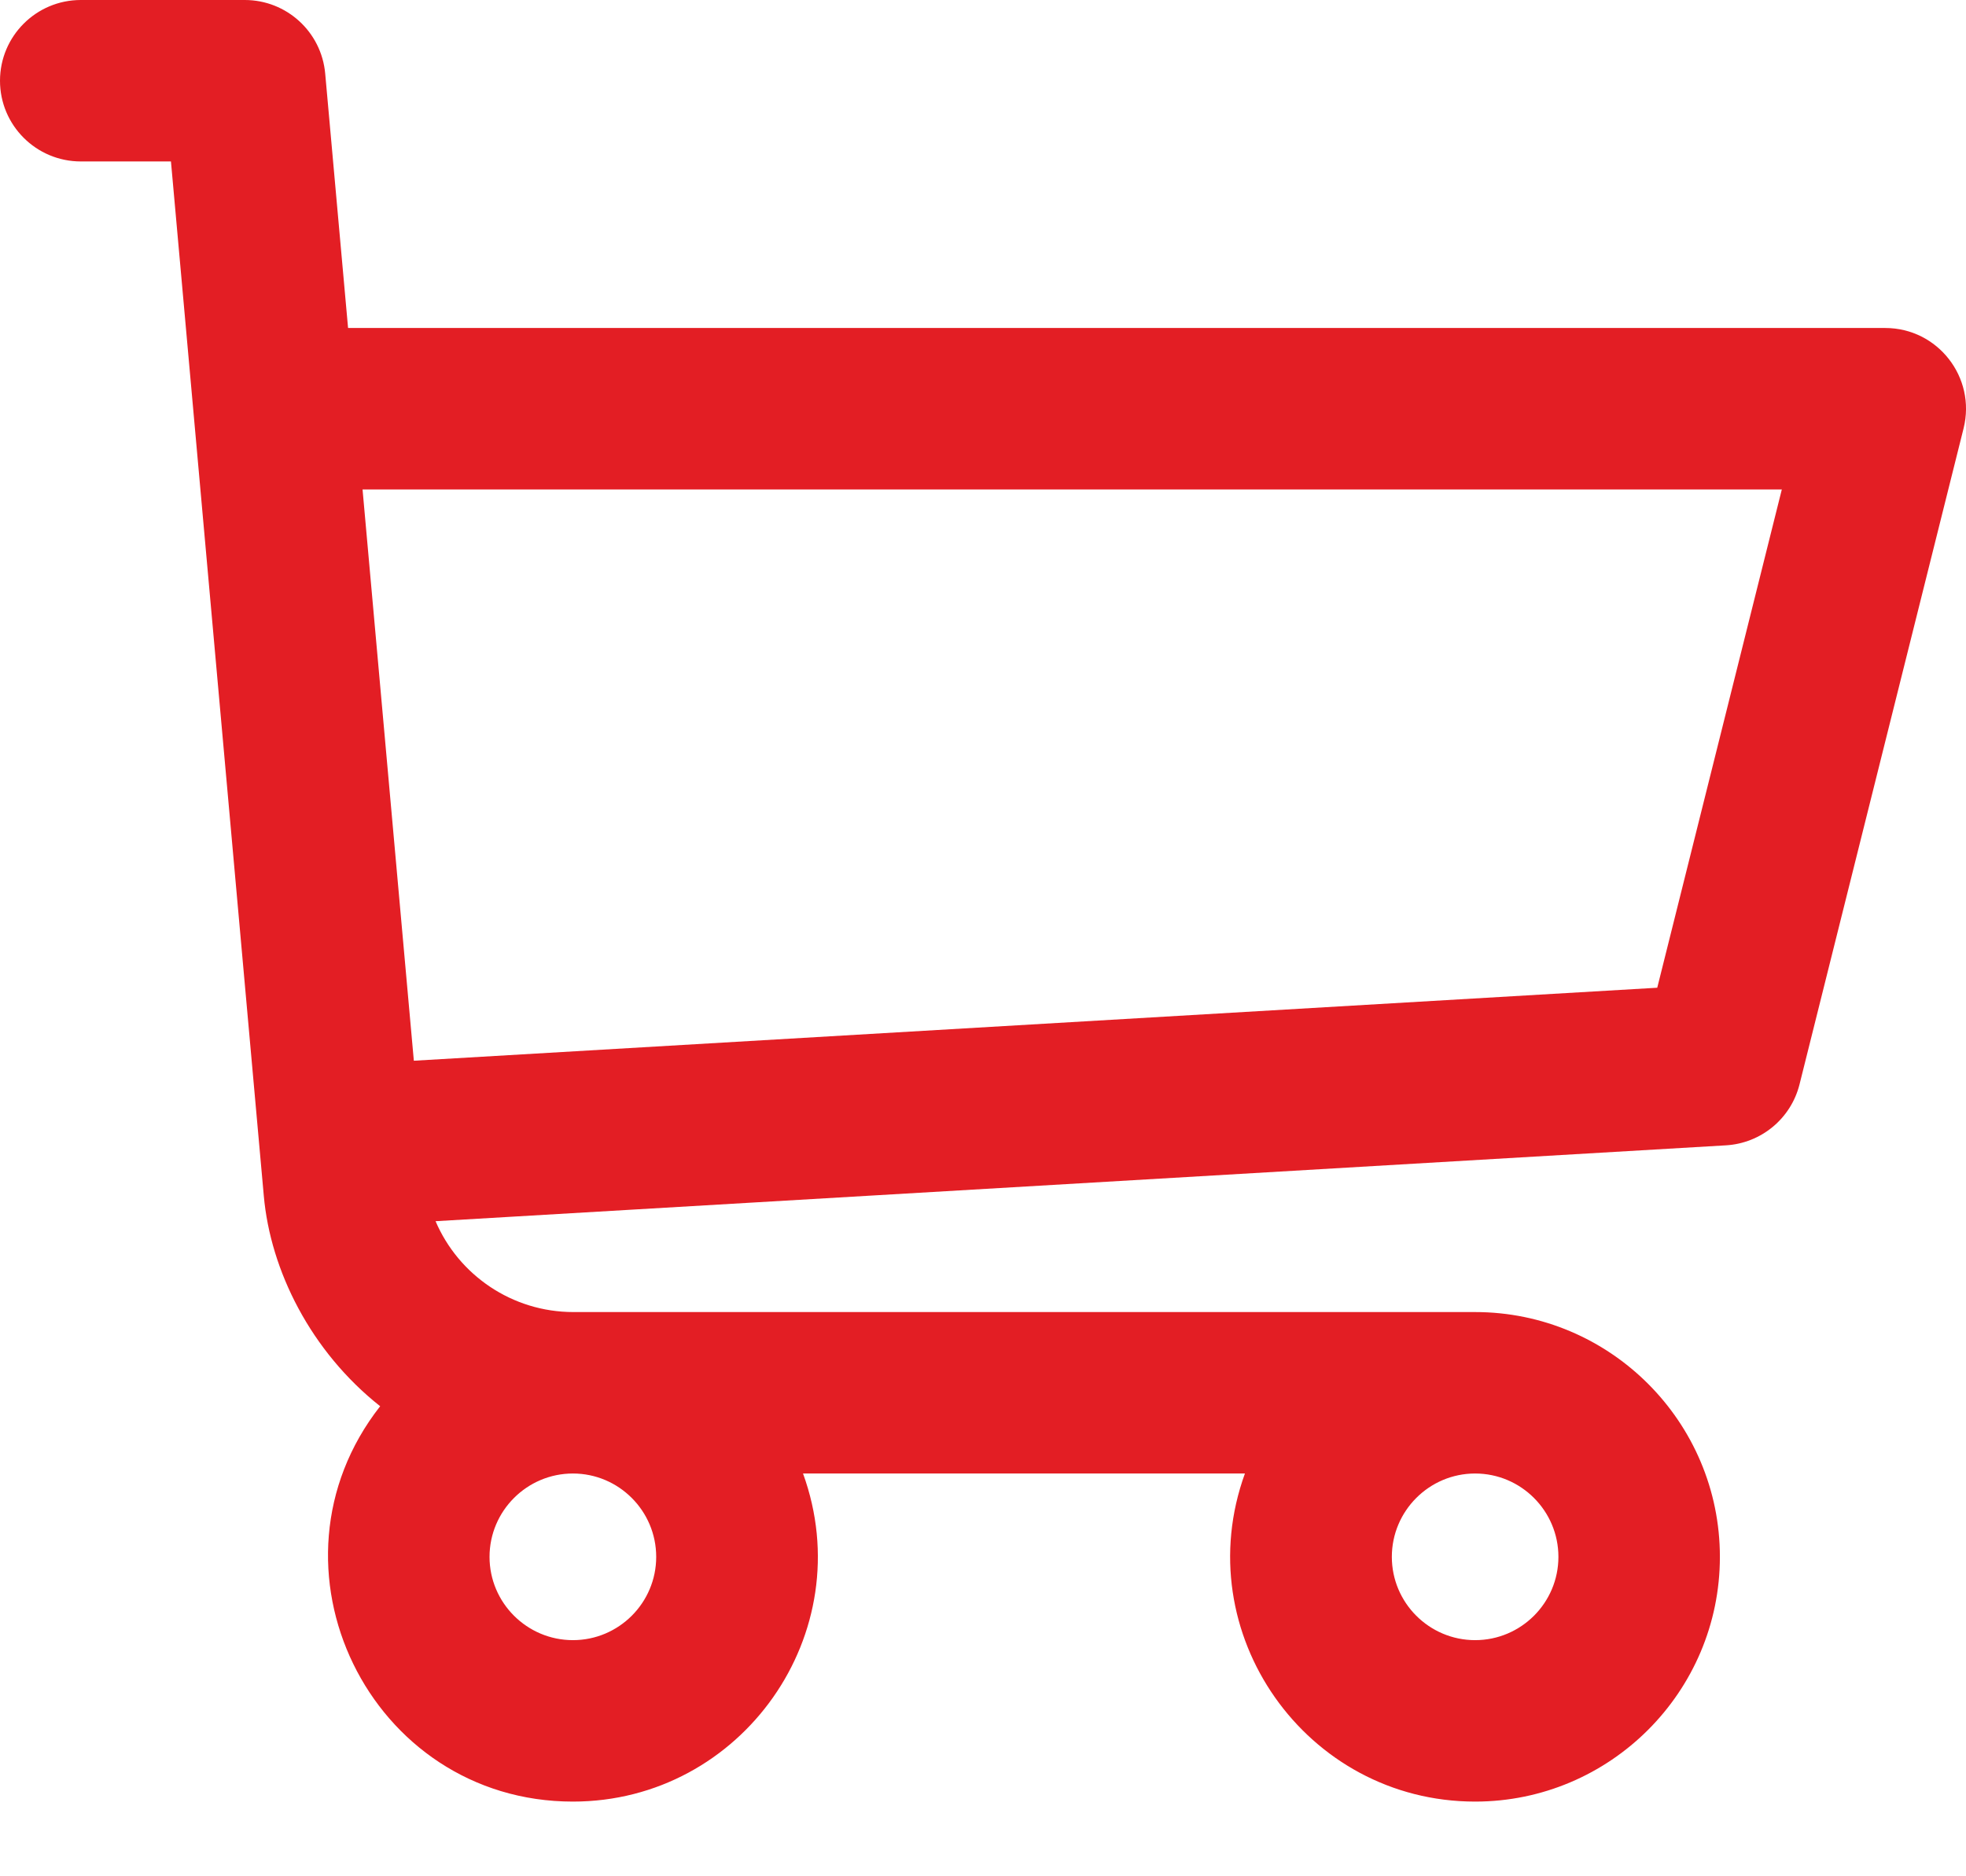 <svg width="22" height="21" viewBox="0 0 22 21" fill="none" xmlns="http://www.w3.org/2000/svg">
<path d="M21.096 3.671H3.895L3.639 0.823C3.597 0.357 3.207 0 2.739 0H0.904C0.405 0 0 0.405 0 0.904C0 1.402 0.405 1.807 0.904 1.807H1.913C2.465 7.954 1.039 -7.934 2.952 13.384C3.026 14.219 3.477 15.124 4.254 15.739C2.853 17.528 4.133 20.164 6.411 20.164C8.301 20.164 9.635 18.278 8.986 16.492H13.931C13.284 18.276 14.614 20.164 16.507 20.164C18.017 20.164 19.246 18.935 19.246 17.425C19.246 15.914 18.017 14.685 16.507 14.685H6.417C5.73 14.685 5.132 14.271 4.874 13.668L19.313 12.819C19.707 12.796 20.041 12.52 20.137 12.137L21.973 4.794C22.115 4.224 21.684 3.671 21.096 3.671ZM6.411 18.357C5.897 18.357 5.478 17.939 5.478 17.425C5.478 16.911 5.897 16.492 6.411 16.492C6.925 16.492 7.343 16.911 7.343 17.425C7.343 17.939 6.925 18.357 6.411 18.357ZM16.507 18.357C15.993 18.357 15.575 17.939 15.575 17.425C15.575 16.911 15.993 16.492 16.507 16.492C17.021 16.492 17.439 16.911 17.439 17.425C17.439 17.939 17.021 18.357 16.507 18.357ZM18.545 11.055L4.631 11.872L4.057 5.478H19.939L18.545 11.055Z" fill="#E31E24"/>
</svg>
